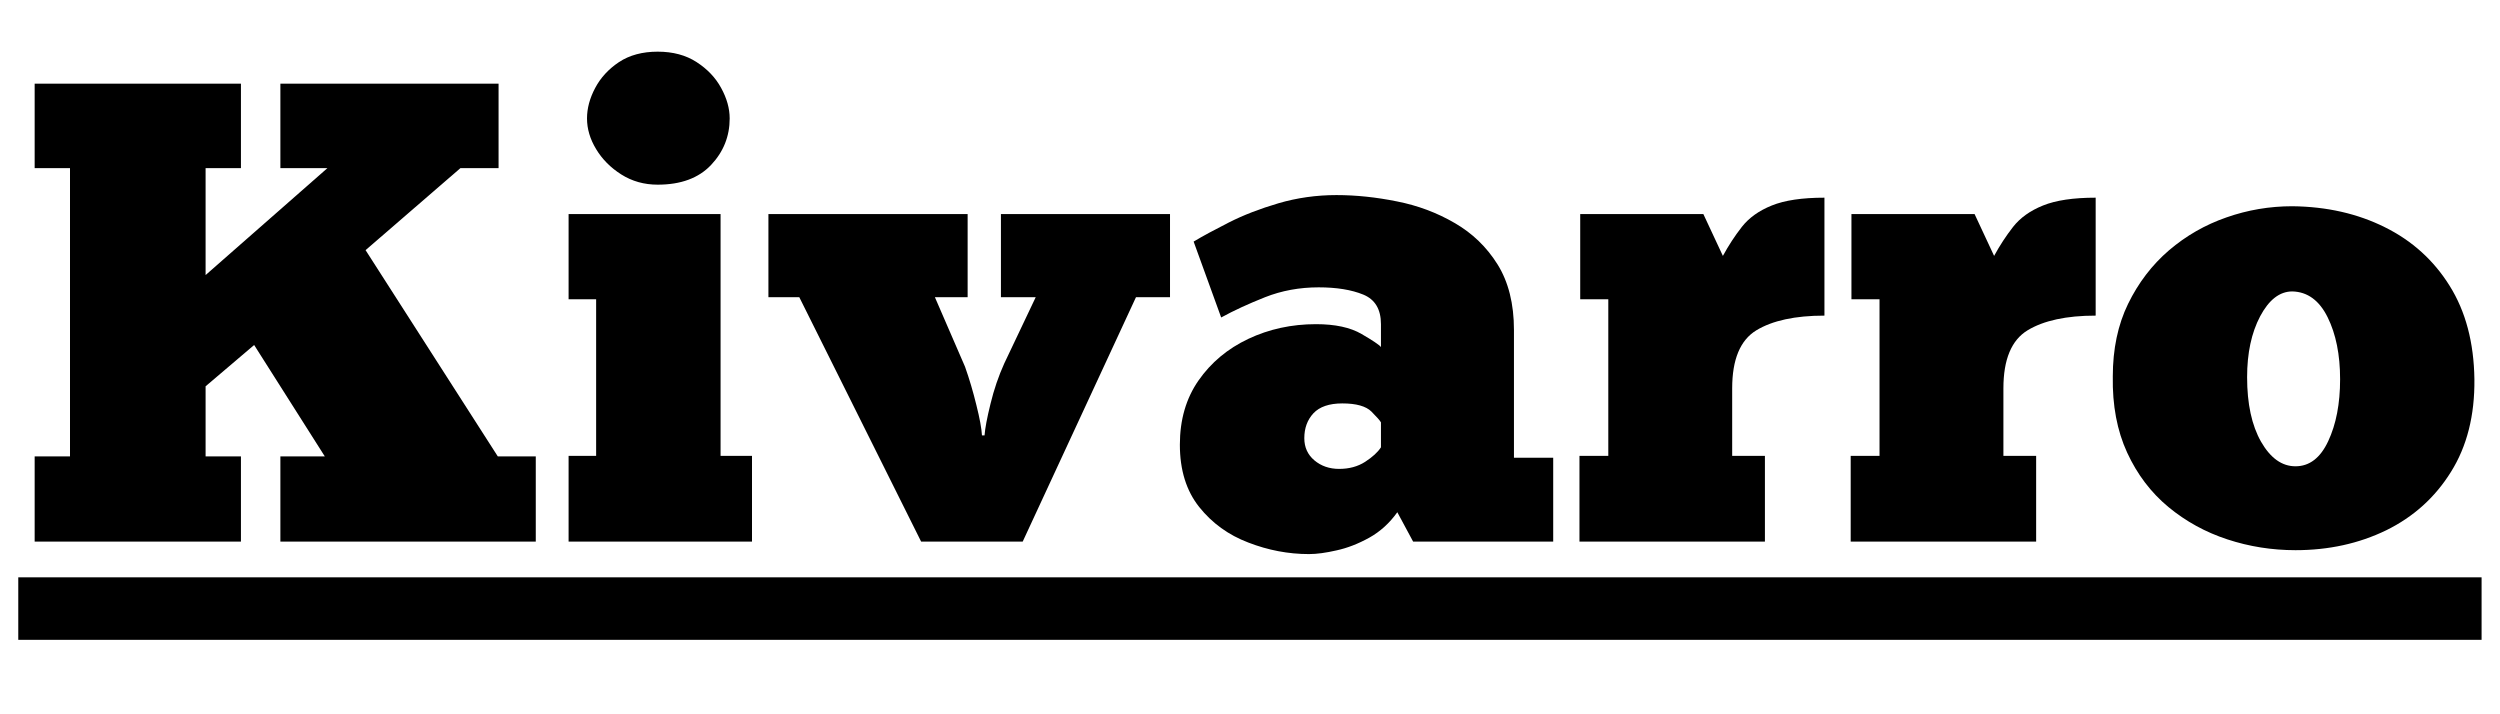 <svg version="1.0" preserveAspectRatio="xMidYMid meet" height="80" viewBox="0 0 210 60" zoomAndPan="magnify" width="280" xmlns:xlink="http://www.w3.org/1999/xlink" xmlns="http://www.w3.org/2000/svg"><defs><g></g></defs><path fill-rule="nonzero" fill-opacity="1" d="M 1.535 48.496 L 208.453 48.496 L 208.453 53.746 L 1.535 53.746 Z M 1.535 48.496" fill="#000000"></path><g fill-opacity="1" fill="#000000"><g transform="translate(1.536, 45.496)"><g><path d="M 18.703 -31.375 L 15.734 -31.375 L 15.734 -22.391 L 25.969 -31.375 L 22.016 -31.375 L 22.016 -38.469 L 40.344 -38.469 L 40.344 -31.375 L 37.141 -31.375 L 29.172 -24.484 L 40.281 -7.156 L 43.469 -7.156 L 43.469 0 L 22.016 0 L 22.016 -7.156 L 25.75 -7.156 L 19.812 -16.516 L 15.734 -13.047 L 15.734 -7.156 L 18.703 -7.156 L 18.703 0 L 1.375 0 L 1.375 -7.156 L 4.344 -7.156 L 4.344 -31.375 L 1.375 -31.375 L 1.375 -38.469 L 18.703 -38.469 Z M 18.703 -31.375"></path></g></g></g><g fill-opacity="1" fill="#000000"><g transform="translate(46.387, 45.496)"><g><path d="M 2.922 -35.547 C 2.922 -36.391 3.148 -37.242 3.609 -38.109 C 4.066 -38.973 4.734 -39.695 5.609 -40.281 C 6.492 -40.863 7.578 -41.156 8.859 -41.156 C 10.141 -41.156 11.227 -40.863 12.125 -40.281 C 13.031 -39.695 13.719 -38.973 14.188 -38.109 C 14.664 -37.242 14.906 -36.391 14.906 -35.547 C 14.906 -34.047 14.383 -32.742 13.344 -31.641 C 12.301 -30.535 10.805 -29.984 8.859 -29.984 C 7.723 -29.984 6.703 -30.27 5.797 -30.844 C 4.898 -31.414 4.195 -32.125 3.688 -32.969 C 3.176 -33.812 2.922 -34.672 2.922 -35.547 Z M 16.781 0 L 1.375 0 L 1.375 -7.203 L 3.688 -7.203 L 3.688 -20.359 L 1.375 -20.359 L 1.375 -27.516 L 14.141 -27.516 L 14.141 -7.203 L 16.781 -7.203 Z M 16.781 0"></path></g></g></g><g fill-opacity="1" fill="#000000"><g transform="translate(64.547, 45.496)"><g><path d="M 17.938 -8.922 L 18.156 -8.922 C 18.195 -9.504 18.363 -10.391 18.656 -11.578 C 18.945 -12.773 19.332 -13.906 19.812 -14.969 L 22.453 -20.531 L 19.531 -20.531 L 19.531 -27.516 L 33.734 -27.516 L 33.734 -20.531 L 30.875 -20.531 L 21.359 0 L 12.828 0 L 2.594 -20.531 L 0 -20.531 L 0 -27.516 L 16.734 -27.516 L 16.734 -20.531 L 13.984 -20.531 L 16.516 -14.688 C 16.879 -13.664 17.195 -12.594 17.469 -11.469 C 17.75 -10.352 17.906 -9.504 17.938 -8.922 Z M 17.938 -8.922"></path></g></g></g><g fill-opacity="1" fill="#000000"><g transform="translate(98.281, 45.496)"><g><path d="M 4.297 -18.828 L 1.984 -25.203 C 2.711 -25.641 3.691 -26.172 4.922 -26.797 C 6.148 -27.422 7.547 -27.961 9.109 -28.422 C 10.672 -28.879 12.297 -29.109 13.984 -29.109 C 15.629 -29.109 17.32 -28.93 19.062 -28.578 C 20.812 -28.234 22.426 -27.629 23.906 -26.766 C 25.395 -25.91 26.598 -24.75 27.516 -23.281 C 28.43 -21.812 28.891 -19.977 28.891 -17.781 L 28.891 -7.047 L 32.188 -7.047 L 32.188 0 L 20.422 0 L 19.094 -2.469 C 18.438 -1.551 17.648 -0.836 16.734 -0.328 C 15.816 0.18 14.906 0.535 14 0.734 C 13.102 0.941 12.328 1.047 11.672 1.047 C 9.941 1.047 8.242 0.723 6.578 0.078 C 4.91 -0.555 3.535 -1.551 2.453 -2.906 C 1.367 -4.27 0.828 -6.016 0.828 -8.141 C 0.828 -10.234 1.348 -12.031 2.391 -13.531 C 3.441 -15.039 4.836 -16.207 6.578 -17.031 C 8.316 -17.852 10.211 -18.266 12.266 -18.266 C 13.879 -18.266 15.156 -17.988 16.094 -17.438 C 17.031 -16.895 17.57 -16.531 17.719 -16.344 L 17.719 -18.266 C 17.719 -19.516 17.223 -20.344 16.234 -20.75 C 15.242 -21.156 13.992 -21.359 12.484 -21.359 C 10.879 -21.359 9.379 -21.082 7.984 -20.531 C 6.586 -19.977 5.359 -19.41 4.297 -18.828 Z M 17.719 -7.922 L 17.719 -10.016 C 17.645 -10.16 17.379 -10.461 16.922 -10.922 C 16.461 -11.379 15.645 -11.609 14.469 -11.609 C 13.375 -11.609 12.566 -11.332 12.047 -10.781 C 11.535 -10.227 11.281 -9.531 11.281 -8.688 C 11.281 -7.926 11.562 -7.305 12.125 -6.828 C 12.695 -6.348 13.391 -6.109 14.203 -6.109 C 15.047 -6.109 15.773 -6.305 16.391 -6.703 C 17.016 -7.109 17.457 -7.516 17.719 -7.922 Z M 17.719 -7.922"></path></g></g></g><g fill-opacity="1" fill="#000000"><g transform="translate(131.3, 45.496)"><g><path d="M 16.953 0 L 1.375 0 L 1.375 -7.203 L 3.797 -7.203 L 3.797 -20.359 L 1.438 -20.359 L 1.438 -27.516 L 11.781 -27.516 L 13.422 -24 C 13.898 -24.875 14.43 -25.688 15.016 -26.438 C 15.609 -27.195 16.445 -27.797 17.531 -28.234 C 18.613 -28.672 20.086 -28.891 21.953 -28.891 L 21.953 -18.984 C 19.492 -18.984 17.586 -18.57 16.234 -17.75 C 14.879 -16.926 14.203 -15.301 14.203 -12.875 L 14.203 -7.203 L 16.953 -7.203 Z M 16.953 0"></path></g></g></g><g fill-opacity="1" fill="#000000"><g transform="translate(154.083, 45.496)"><g><path d="M 16.953 0 L 1.375 0 L 1.375 -7.203 L 3.797 -7.203 L 3.797 -20.359 L 1.438 -20.359 L 1.438 -27.516 L 11.781 -27.516 L 13.422 -24 C 13.898 -24.875 14.43 -25.688 15.016 -26.438 C 15.609 -27.195 16.445 -27.797 17.531 -28.234 C 18.613 -28.672 20.086 -28.891 21.953 -28.891 L 21.953 -18.984 C 19.492 -18.984 17.586 -18.57 16.234 -17.75 C 14.879 -16.926 14.203 -15.301 14.203 -12.875 L 14.203 -7.203 L 16.953 -7.203 Z M 16.953 0"></path></g></g></g><g fill-opacity="1" fill="#000000"><g transform="translate(176.866, 45.496)"><g><path d="M 15.953 0.719 C 13.973 0.719 12.066 0.414 10.234 -0.188 C 8.398 -0.789 6.75 -1.695 5.281 -2.906 C 3.812 -4.125 2.656 -5.648 1.812 -7.484 C 0.969 -9.316 0.566 -11.445 0.609 -13.875 C 0.609 -16.176 1.035 -18.207 1.891 -19.969 C 2.754 -21.738 3.898 -23.238 5.328 -24.469 C 6.766 -25.695 8.375 -26.617 10.156 -27.234 C 11.938 -27.859 13.781 -28.172 15.688 -28.172 C 18.582 -28.141 21.176 -27.551 23.469 -26.406 C 25.758 -25.27 27.57 -23.629 28.906 -21.484 C 30.25 -19.336 30.941 -16.723 30.984 -13.641 C 31.016 -10.598 30.359 -8.004 29.016 -5.859 C 27.68 -3.711 25.867 -2.078 23.578 -0.953 C 21.285 0.16 18.742 0.719 15.953 0.719 Z M 15.953 -6.328 C 17.129 -6.328 18.047 -7.031 18.703 -8.438 C 19.367 -9.852 19.703 -11.586 19.703 -13.641 C 19.703 -15.703 19.352 -17.438 18.656 -18.844 C 17.957 -20.258 16.969 -20.984 15.688 -21.016 C 14.625 -21.016 13.723 -20.316 12.984 -18.922 C 12.254 -17.535 11.891 -15.832 11.891 -13.812 C 11.891 -11.57 12.281 -9.766 13.062 -8.391 C 13.852 -7.016 14.816 -6.328 15.953 -6.328 Z M 15.953 -6.328"></path></g></g></g></svg>